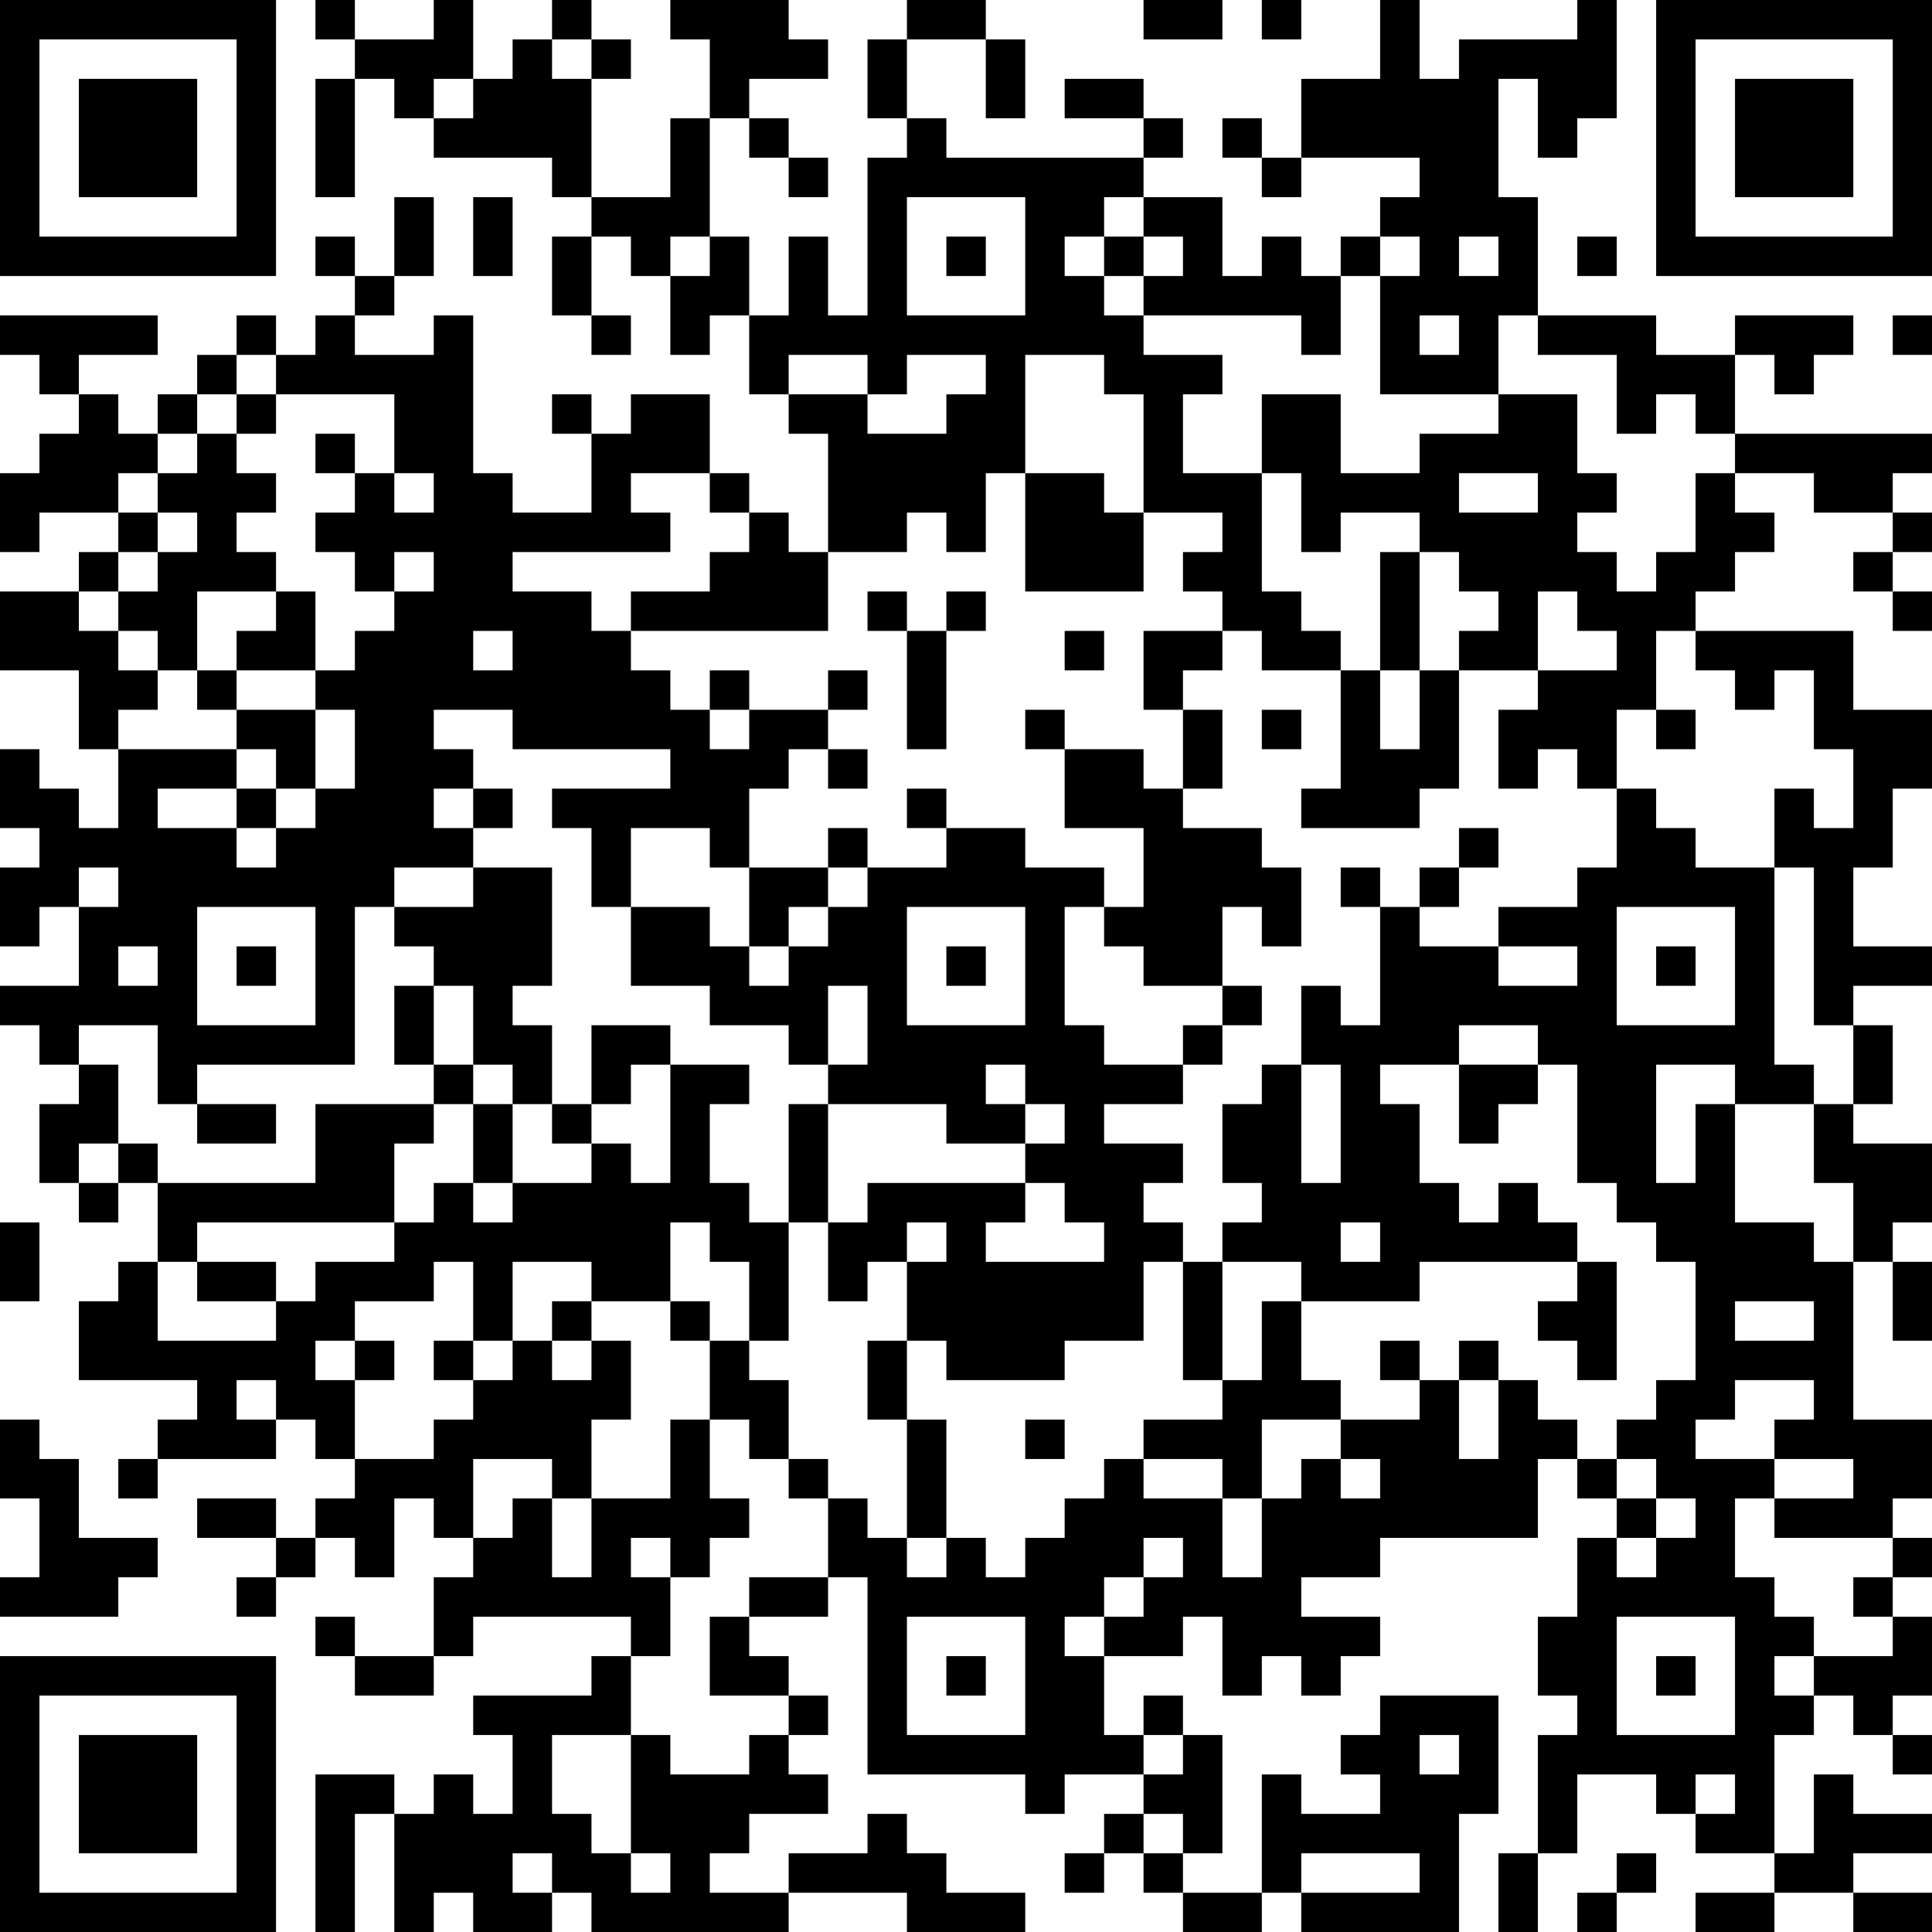 <?xml version="1.0" encoding="UTF-8"?>
<svg xmlns="http://www.w3.org/2000/svg" version="1.1" width="200" height="200" viewBox="0 0 200 200"><rect x="0" y="0" width="200" height="200" fill="#ffffff"/><g transform="scale(4.082)"><g transform="translate(0,0)"><path fill-rule="evenodd" d="M8 0L8 1L9 1L9 2L8 2L8 5L9 5L9 2L10 2L10 3L11 3L11 4L14 4L14 5L15 5L15 6L14 6L14 8L15 8L15 9L16 9L16 8L15 8L15 6L16 6L16 7L17 7L17 9L18 9L18 8L19 8L19 10L20 10L20 11L21 11L21 14L20 14L20 13L19 13L19 12L18 12L18 10L16 10L16 11L15 11L15 10L14 10L14 11L15 11L15 13L13 13L13 12L12 12L12 8L11 8L11 9L9 9L9 8L10 8L10 7L11 7L11 5L10 5L10 7L9 7L9 6L8 6L8 7L9 7L9 8L8 8L8 9L7 9L7 8L6 8L6 9L5 9L5 10L4 10L4 11L3 11L3 10L2 10L2 9L4 9L4 8L0 8L0 9L1 9L1 10L2 10L2 11L1 11L1 12L0 12L0 14L1 14L1 13L3 13L3 14L2 14L2 15L0 15L0 17L2 17L2 19L3 19L3 21L2 21L2 20L1 20L1 19L0 19L0 21L1 21L1 22L0 22L0 24L1 24L1 23L2 23L2 25L0 25L0 26L1 26L1 27L2 27L2 28L1 28L1 30L2 30L2 31L3 31L3 30L4 30L4 32L3 32L3 33L2 33L2 35L5 35L5 36L4 36L4 37L3 37L3 38L4 38L4 37L7 37L7 36L8 36L8 37L9 37L9 38L8 38L8 39L7 39L7 38L5 38L5 39L7 39L7 40L6 40L6 41L7 41L7 40L8 40L8 39L9 39L9 40L10 40L10 38L11 38L11 39L12 39L12 40L11 40L11 42L9 42L9 41L8 41L8 42L9 42L9 43L11 43L11 42L12 42L12 41L16 41L16 42L15 42L15 43L12 43L12 44L13 44L13 46L12 46L12 45L11 45L11 46L10 46L10 45L8 45L8 49L9 49L9 46L10 46L10 49L11 49L11 48L12 48L12 49L14 49L14 48L15 48L15 49L20 49L20 48L23 48L23 49L26 49L26 48L24 48L24 47L23 47L23 46L22 46L22 47L20 47L20 48L18 48L18 47L19 47L19 46L21 46L21 45L20 45L20 44L21 44L21 43L20 43L20 42L19 42L19 41L21 41L21 40L22 40L22 45L26 45L26 46L27 46L27 45L29 45L29 46L28 46L28 47L27 47L27 48L28 48L28 47L29 47L29 48L30 48L30 49L32 49L32 48L33 48L33 49L37 49L37 46L38 46L38 43L35 43L35 44L34 44L34 45L35 45L35 46L33 46L33 45L32 45L32 48L30 48L30 47L31 47L31 44L30 44L30 43L29 43L29 44L28 44L28 42L30 42L30 41L31 41L31 43L32 43L32 42L33 42L33 43L34 43L34 42L35 42L35 41L33 41L33 40L35 40L35 39L39 39L39 37L40 37L40 38L41 38L41 39L40 39L40 41L39 41L39 43L40 43L40 44L39 44L39 47L38 47L38 49L39 49L39 47L40 47L40 45L42 45L42 46L43 46L43 47L45 47L45 48L43 48L43 49L45 49L45 48L47 48L47 49L49 49L49 48L47 48L47 47L49 47L49 46L47 46L47 45L46 45L46 47L45 47L45 44L46 44L46 43L47 43L47 44L48 44L48 45L49 45L49 44L48 44L48 43L49 43L49 41L48 41L48 40L49 40L49 39L48 39L48 38L49 38L49 36L47 36L47 32L48 32L48 34L49 34L49 32L48 32L48 31L49 31L49 29L47 29L47 28L48 28L48 26L47 26L47 25L49 25L49 24L47 24L47 22L48 22L48 20L49 20L49 18L47 18L47 16L43 16L43 15L44 15L44 14L45 14L45 13L44 13L44 12L46 12L46 13L48 13L48 14L47 14L47 15L48 15L48 16L49 16L49 15L48 15L48 14L49 14L49 13L48 13L48 12L49 12L49 11L44 11L44 9L45 9L45 10L46 10L46 9L47 9L47 8L44 8L44 9L42 9L42 8L39 8L39 5L38 5L38 2L39 2L39 4L40 4L40 3L41 3L41 0L40 0L40 1L37 1L37 2L36 2L36 0L35 0L35 2L33 2L33 4L32 4L32 3L31 3L31 4L32 4L32 5L33 5L33 4L36 4L36 5L35 5L35 6L34 6L34 7L33 7L33 6L32 6L32 7L31 7L31 5L29 5L29 4L30 4L30 3L29 3L29 2L27 2L27 3L29 3L29 4L24 4L24 3L23 3L23 1L25 1L25 3L26 3L26 1L25 1L25 0L23 0L23 1L22 1L22 3L23 3L23 4L22 4L22 8L21 8L21 6L20 6L20 8L19 8L19 6L18 6L18 3L19 3L19 4L20 4L20 5L21 5L21 4L20 4L20 3L19 3L19 2L21 2L21 1L20 1L20 0L17 0L17 1L18 1L18 3L17 3L17 5L15 5L15 2L16 2L16 1L15 1L15 0L14 0L14 1L13 1L13 2L12 2L12 0L11 0L11 1L9 1L9 0ZM29 0L29 1L31 1L31 0ZM32 0L32 1L33 1L33 0ZM14 1L14 2L15 2L15 1ZM11 2L11 3L12 3L12 2ZM12 5L12 7L13 7L13 5ZM23 5L23 8L26 8L26 5ZM28 5L28 6L27 6L27 7L28 7L28 8L29 8L29 9L31 9L31 10L30 10L30 12L32 12L32 15L33 15L33 16L34 16L34 17L32 17L32 16L31 16L31 15L30 15L30 14L31 14L31 13L29 13L29 10L28 10L28 9L26 9L26 12L25 12L25 14L24 14L24 13L23 13L23 14L21 14L21 16L16 16L16 15L18 15L18 14L19 14L19 13L18 13L18 12L16 12L16 13L17 13L17 14L13 14L13 15L15 15L15 16L16 16L16 17L17 17L17 18L18 18L18 19L19 19L19 18L21 18L21 19L20 19L20 20L19 20L19 22L18 22L18 21L16 21L16 23L15 23L15 21L14 21L14 20L17 20L17 19L13 19L13 18L11 18L11 19L12 19L12 20L11 20L11 21L12 21L12 22L10 22L10 23L9 23L9 27L5 27L5 28L4 28L4 26L2 26L2 27L3 27L3 29L2 29L2 30L3 30L3 29L4 29L4 30L8 30L8 28L11 28L11 29L10 29L10 31L5 31L5 32L4 32L4 34L7 34L7 33L8 33L8 32L10 32L10 31L11 31L11 30L12 30L12 31L13 31L13 30L15 30L15 29L16 29L16 30L17 30L17 27L19 27L19 28L18 28L18 30L19 30L19 31L20 31L20 34L19 34L19 32L18 32L18 31L17 31L17 33L15 33L15 32L13 32L13 34L12 34L12 32L11 32L11 33L9 33L9 34L8 34L8 35L9 35L9 37L11 37L11 36L12 36L12 35L13 35L13 34L14 34L14 35L15 35L15 34L16 34L16 36L15 36L15 38L14 38L14 37L12 37L12 39L13 39L13 38L14 38L14 40L15 40L15 38L17 38L17 36L18 36L18 38L19 38L19 39L18 39L18 40L17 40L17 39L16 39L16 40L17 40L17 42L16 42L16 44L14 44L14 46L15 46L15 47L16 47L16 48L17 48L17 47L16 47L16 44L17 44L17 45L19 45L19 44L20 44L20 43L18 43L18 41L19 41L19 40L21 40L21 38L22 38L22 39L23 39L23 40L24 40L24 39L25 39L25 40L26 40L26 39L27 39L27 38L28 38L28 37L29 37L29 38L31 38L31 40L32 40L32 38L33 38L33 37L34 37L34 38L35 38L35 37L34 37L34 36L36 36L36 35L37 35L37 37L38 37L38 35L39 35L39 36L40 36L40 37L41 37L41 38L42 38L42 39L41 39L41 40L42 40L42 39L43 39L43 38L42 38L42 37L41 37L41 36L42 36L42 35L43 35L43 32L42 32L42 31L41 31L41 30L40 30L40 27L39 27L39 26L37 26L37 27L35 27L35 28L36 28L36 30L37 30L37 31L38 31L38 30L39 30L39 31L40 31L40 32L36 32L36 33L33 33L33 32L31 32L31 31L32 31L32 30L31 30L31 28L32 28L32 27L33 27L33 30L34 30L34 27L33 27L33 25L34 25L34 26L35 26L35 23L36 23L36 24L38 24L38 25L40 25L40 24L38 24L38 23L40 23L40 22L41 22L41 20L42 20L42 21L43 21L43 22L45 22L45 27L46 27L46 28L44 28L44 27L42 27L42 30L43 30L43 28L44 28L44 31L46 31L46 32L47 32L47 30L46 30L46 28L47 28L47 26L46 26L46 22L45 22L45 20L46 20L46 21L47 21L47 19L46 19L46 17L45 17L45 18L44 18L44 17L43 17L43 16L42 16L42 18L41 18L41 20L40 20L40 19L39 19L39 20L38 20L38 18L39 18L39 17L41 17L41 16L40 16L40 15L39 15L39 17L37 17L37 16L38 16L38 15L37 15L37 14L36 14L36 13L34 13L34 14L33 14L33 12L32 12L32 10L34 10L34 12L36 12L36 11L38 11L38 10L40 10L40 12L41 12L41 13L40 13L40 14L41 14L41 15L42 15L42 14L43 14L43 12L44 12L44 11L43 11L43 10L42 10L42 11L41 11L41 9L39 9L39 8L38 8L38 10L35 10L35 7L36 7L36 6L35 6L35 7L34 7L34 9L33 9L33 8L29 8L29 7L30 7L30 6L29 6L29 5ZM17 6L17 7L18 7L18 6ZM24 6L24 7L25 7L25 6ZM28 6L28 7L29 7L29 6ZM37 6L37 7L38 7L38 6ZM40 6L40 7L41 7L41 6ZM36 8L36 9L37 9L37 8ZM48 8L48 9L49 9L49 8ZM6 9L6 10L5 10L5 11L4 11L4 12L3 12L3 13L4 13L4 14L3 14L3 15L2 15L2 16L3 16L3 17L4 17L4 18L3 18L3 19L6 19L6 20L4 20L4 21L6 21L6 22L7 22L7 21L8 21L8 20L9 20L9 18L8 18L8 17L9 17L9 16L10 16L10 15L11 15L11 14L10 14L10 15L9 15L9 14L8 14L8 13L9 13L9 12L10 12L10 13L11 13L11 12L10 12L10 10L7 10L7 9ZM20 9L20 10L22 10L22 11L24 11L24 10L25 10L25 9L23 9L23 10L22 10L22 9ZM6 10L6 11L5 11L5 12L4 12L4 13L5 13L5 14L4 14L4 15L3 15L3 16L4 16L4 17L5 17L5 18L6 18L6 19L7 19L7 20L6 20L6 21L7 21L7 20L8 20L8 18L6 18L6 17L8 17L8 15L7 15L7 14L6 14L6 13L7 13L7 12L6 12L6 11L7 11L7 10ZM8 11L8 12L9 12L9 11ZM26 12L26 15L29 15L29 13L28 13L28 12ZM37 12L37 13L39 13L39 12ZM35 14L35 17L34 17L34 20L33 20L33 21L36 21L36 20L37 20L37 17L36 17L36 14ZM5 15L5 17L6 17L6 16L7 16L7 15ZM22 15L22 16L23 16L23 19L24 19L24 16L25 16L25 15L24 15L24 16L23 16L23 15ZM12 16L12 17L13 17L13 16ZM27 16L27 17L28 17L28 16ZM29 16L29 18L30 18L30 20L29 20L29 19L27 19L27 18L26 18L26 19L27 19L27 21L29 21L29 23L28 23L28 22L26 22L26 21L24 21L24 20L23 20L23 21L24 21L24 22L22 22L22 21L21 21L21 22L19 22L19 24L18 24L18 23L16 23L16 25L18 25L18 26L20 26L20 27L21 27L21 28L20 28L20 31L21 31L21 33L22 33L22 32L23 32L23 34L22 34L22 36L23 36L23 39L24 39L24 36L23 36L23 34L24 34L24 35L27 35L27 34L29 34L29 32L30 32L30 35L31 35L31 36L29 36L29 37L31 37L31 38L32 38L32 36L34 36L34 35L33 35L33 33L32 33L32 35L31 35L31 32L30 32L30 31L29 31L29 30L30 30L30 29L28 29L28 28L30 28L30 27L31 27L31 26L32 26L32 25L31 25L31 23L32 23L32 24L33 24L33 22L32 22L32 21L30 21L30 20L31 20L31 18L30 18L30 17L31 17L31 16ZM18 17L18 18L19 18L19 17ZM21 17L21 18L22 18L22 17ZM35 17L35 19L36 19L36 17ZM32 18L32 19L33 19L33 18ZM42 18L42 19L43 19L43 18ZM21 19L21 20L22 20L22 19ZM12 20L12 21L13 21L13 20ZM37 21L37 22L36 22L36 23L37 23L37 22L38 22L38 21ZM2 22L2 23L3 23L3 22ZM12 22L12 23L10 23L10 24L11 24L11 25L10 25L10 27L11 27L11 28L12 28L12 30L13 30L13 28L14 28L14 29L15 29L15 28L16 28L16 27L17 27L17 26L15 26L15 28L14 28L14 26L13 26L13 25L14 25L14 22ZM21 22L21 23L20 23L20 24L19 24L19 25L20 25L20 24L21 24L21 23L22 23L22 22ZM34 22L34 23L35 23L35 22ZM5 23L5 26L8 26L8 23ZM23 23L23 26L26 26L26 23ZM27 23L27 26L28 26L28 27L30 27L30 26L31 26L31 25L29 25L29 24L28 24L28 23ZM41 23L41 26L44 26L44 23ZM3 24L3 25L4 25L4 24ZM6 24L6 25L7 25L7 24ZM24 24L24 25L25 25L25 24ZM42 24L42 25L43 25L43 24ZM11 25L11 27L12 27L12 28L13 28L13 27L12 27L12 25ZM21 25L21 27L22 27L22 25ZM25 27L25 28L26 28L26 29L24 29L24 28L21 28L21 31L22 31L22 30L26 30L26 31L25 31L25 32L28 32L28 31L27 31L27 30L26 30L26 29L27 29L27 28L26 28L26 27ZM37 27L37 29L38 29L38 28L39 28L39 27ZM5 28L5 29L7 29L7 28ZM0 31L0 33L1 33L1 31ZM23 31L23 32L24 32L24 31ZM34 31L34 32L35 32L35 31ZM5 32L5 33L7 33L7 32ZM40 32L40 33L39 33L39 34L40 34L40 35L41 35L41 32ZM14 33L14 34L15 34L15 33ZM17 33L17 34L18 34L18 36L19 36L19 37L20 37L20 38L21 38L21 37L20 37L20 35L19 35L19 34L18 34L18 33ZM44 33L44 34L46 34L46 33ZM9 34L9 35L10 35L10 34ZM11 34L11 35L12 35L12 34ZM35 34L35 35L36 35L36 34ZM37 34L37 35L38 35L38 34ZM6 35L6 36L7 36L7 35ZM44 35L44 36L43 36L43 37L45 37L45 38L44 38L44 40L45 40L45 41L46 41L46 42L45 42L45 43L46 43L46 42L48 42L48 41L47 41L47 40L48 40L48 39L45 39L45 38L47 38L47 37L45 37L45 36L46 36L46 35ZM0 36L0 38L1 38L1 40L0 40L0 41L3 41L3 40L4 40L4 39L2 39L2 37L1 37L1 36ZM26 36L26 37L27 37L27 36ZM29 39L29 40L28 40L28 41L27 41L27 42L28 42L28 41L29 41L29 40L30 40L30 39ZM23 41L23 44L26 44L26 41ZM41 41L41 44L44 44L44 41ZM24 42L24 43L25 43L25 42ZM42 42L42 43L43 43L43 42ZM29 44L29 45L30 45L30 44ZM36 44L36 45L37 45L37 44ZM43 45L43 46L44 46L44 45ZM29 46L29 47L30 47L30 46ZM13 47L13 48L14 48L14 47ZM33 47L33 48L36 48L36 47ZM41 47L41 48L40 48L40 49L41 49L41 48L42 48L42 47ZM0 0L0 7L7 7L7 0ZM1 1L1 6L6 6L6 1ZM2 2L2 5L5 5L5 2ZM42 0L42 7L49 7L49 0ZM43 1L43 6L48 6L48 1ZM44 2L44 5L47 5L47 2ZM0 42L0 49L7 49L7 42ZM1 43L1 48L6 48L6 43ZM2 44L2 47L5 47L5 44Z" fill="#000000"/></g></g></svg>
